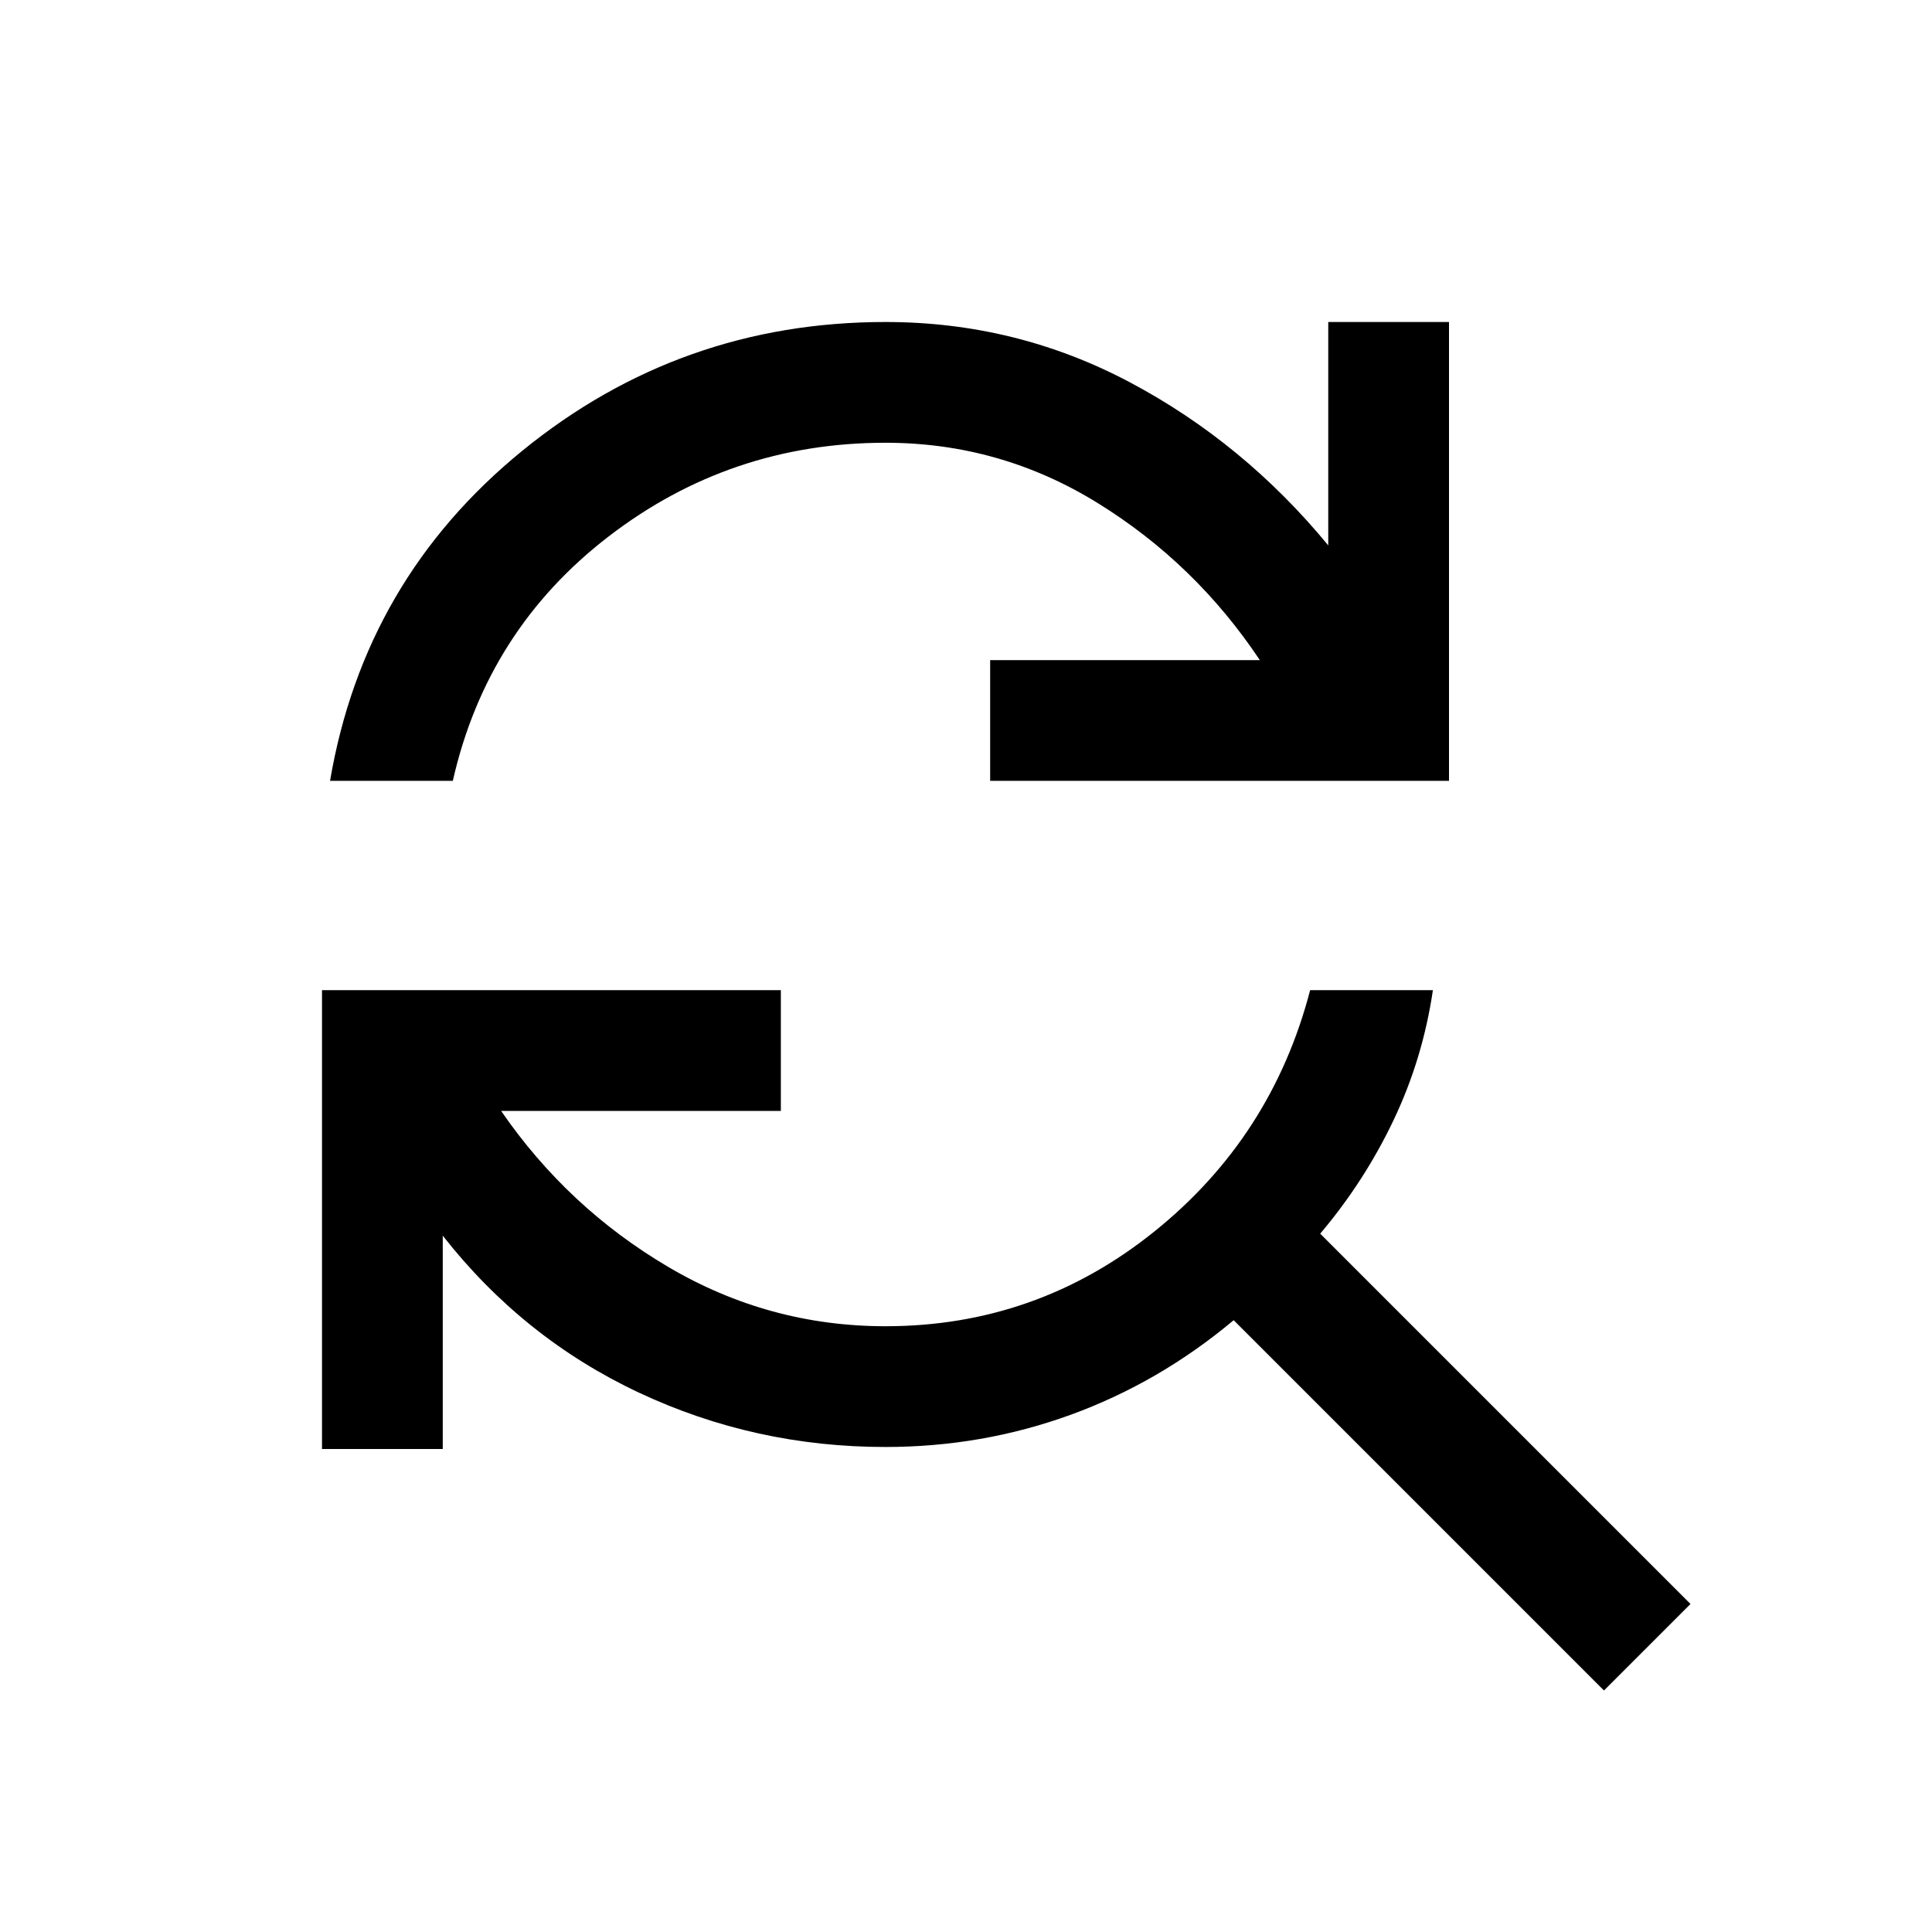 <svg xmlns="http://www.w3.org/2000/svg" width="48" height="48" viewBox="0 -960 960 960"><path d="M164-572q17-100 95.5-164T440-800q65 0 121.5 30t98.5 81v-111h60v228H492v-60h134q-32-48-80.5-78T440-740q-77 0-137.5 46.5T225-572h-61Zm633 452L613-304q-37 31-81 47t-92 16q-65 0-122.5-27T220-346v106h-60v-228h228v60H249q33 48 83 77.5T440-301q75 0 133.5-47T651-468h61q-5 34-19.5 64.5T656-347l184 184-43 43Z"/></svg>